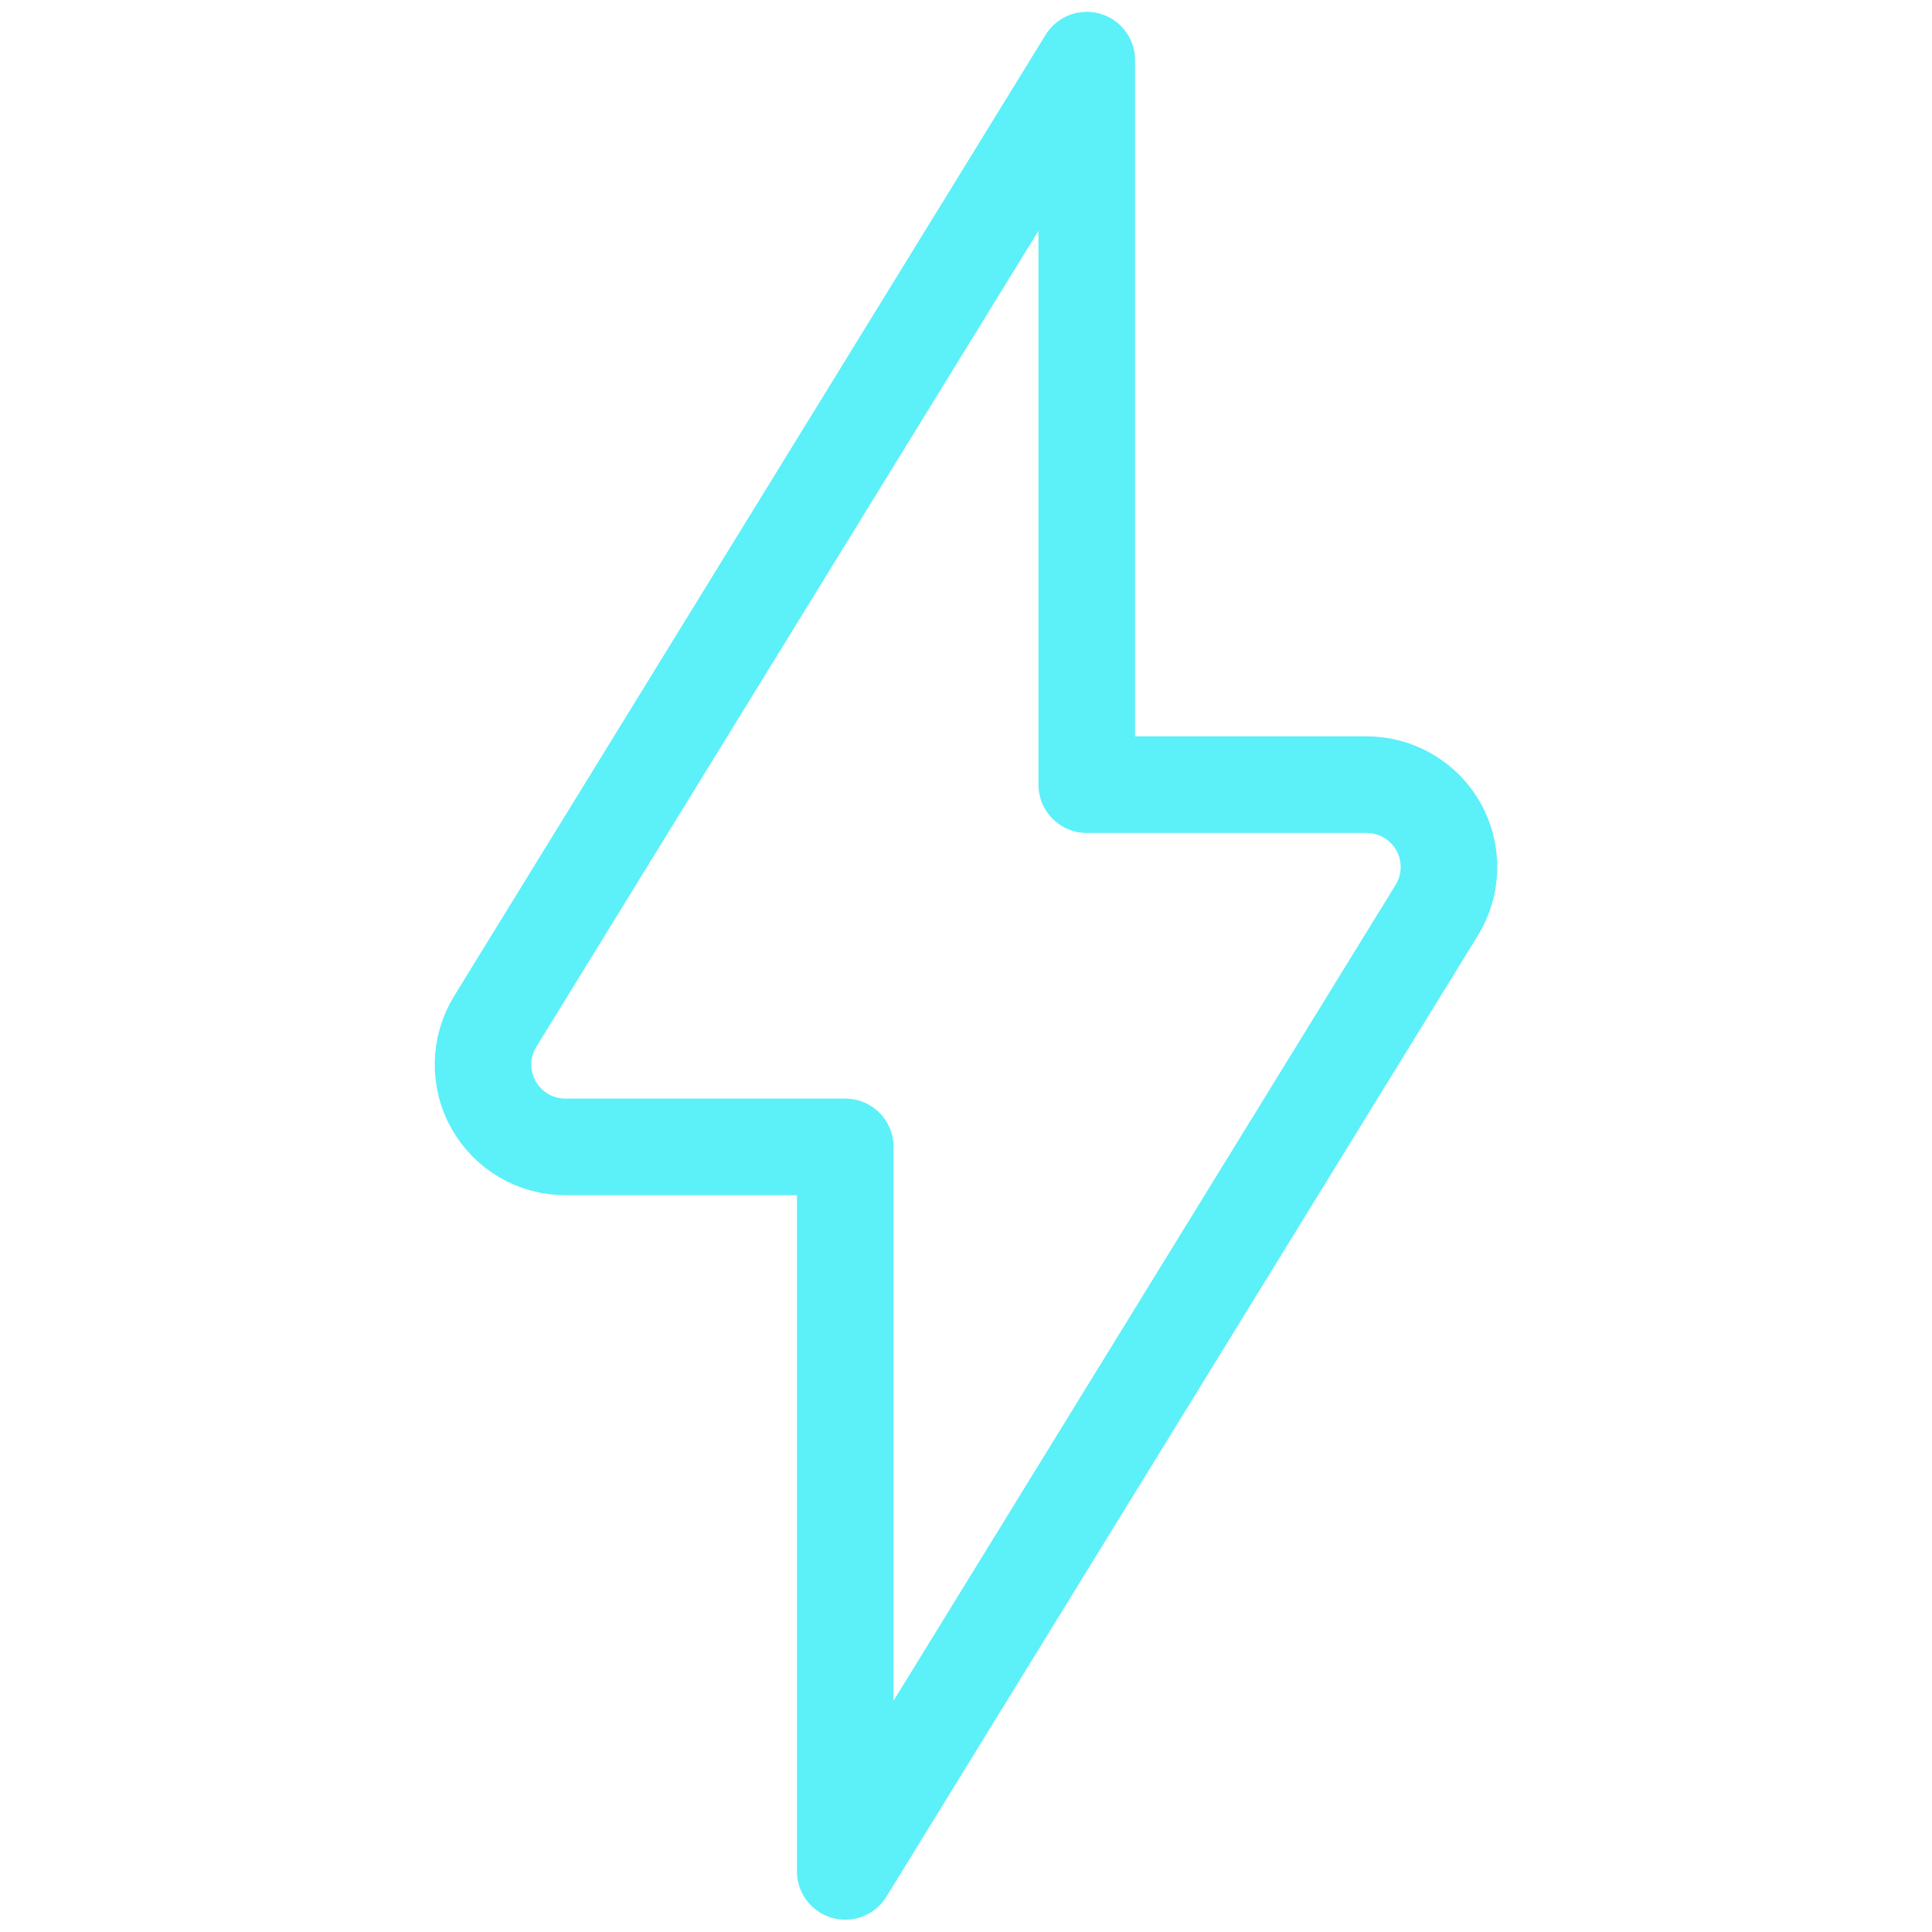 <?xml version="1.0" encoding="utf-8"?>
<svg xmlns="http://www.w3.org/2000/svg" width="40" height="40" viewBox="0 0 40 40" fill="none">
<path d="M29.747 18.843C29.905 18.585 29.993 18.289 29.999 17.986C30.005 17.683 29.931 17.383 29.783 17.118C29.635 16.854 29.419 16.633 29.157 16.48C28.896 16.326 28.598 16.245 28.295 16.245H22.5V1.245L10.253 21.148C10.094 21.407 10.007 21.703 10.001 22.006C9.994 22.309 10.069 22.608 10.217 22.873C10.365 23.137 10.581 23.358 10.842 23.511C11.104 23.665 11.402 23.745 11.705 23.745H17.5V38.745L29.747 18.843Z" stroke="#5CF0F9" stroke-width="2" stroke-linecap="square" stroke-linejoin="round"/>
</svg>